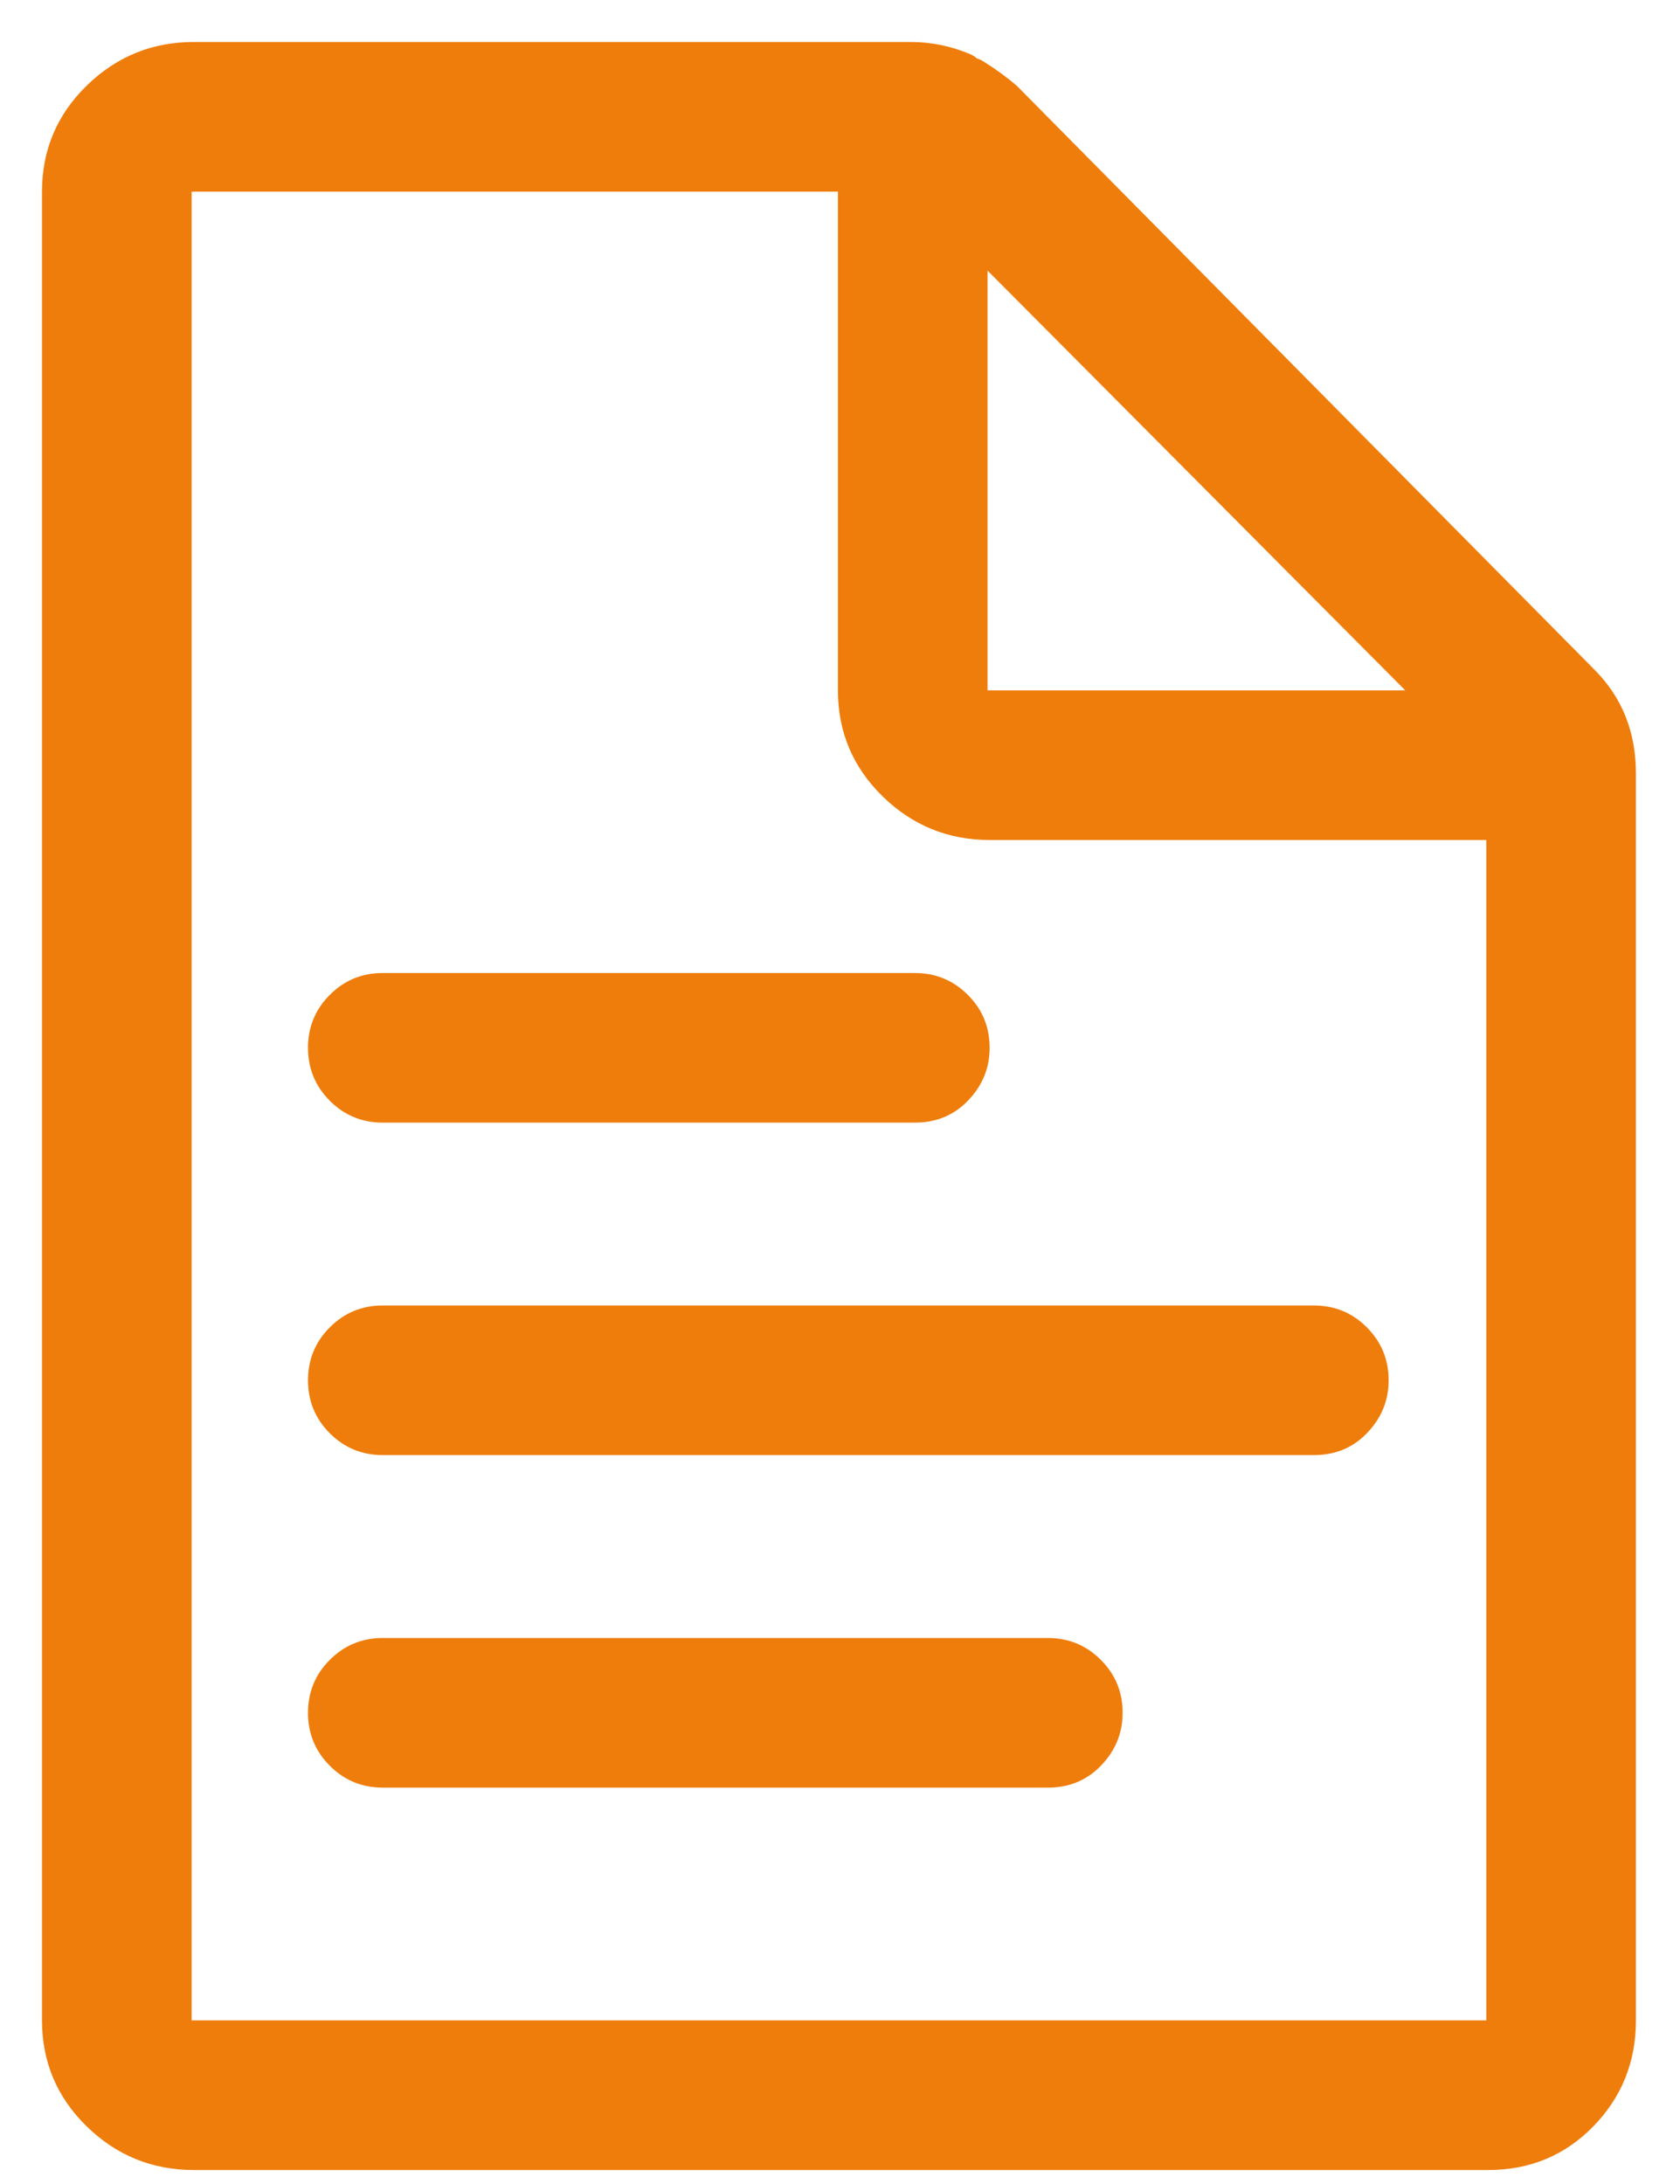 <?xml version="1.0" encoding="UTF-8"?>
<svg width="30px" height="39px" viewBox="0 0 30 39" version="1.1" xmlns="http://www.w3.org/2000/svg" xmlns:xlink="http://www.w3.org/1999/xlink">
    <!-- Generator: Sketch 53 (72520) - https://sketchapp.com -->
    <title></title>
    <desc>Created with Sketch.</desc>
    <g id="Gießerei" stroke="none" stroke-width="1" fill="none" fill-rule="evenodd">
        <g id="Gießerei-/-HeißwindKupolofen" transform="translate(-170, -1804)" fill="#EF7D0B" fill-rule="nonzero">
            <g id="Group-8-Copy-3" transform="translate(166, 1805)">
                <path d="M32.471,10.957 C32.965,11.452 33.213,12.07 33.213,12.812 L33.213,35.078 C33.213,35.82 32.959,36.451 32.452,36.971 C31.945,37.49 31.32,37.75 30.578,37.75 L7.459,37.75 C6.717,37.75 6.08,37.49 5.548,36.971 C5.016,36.451 4.75,35.82 4.75,35.078 L4.75,2.422 C4.75,1.68 5.016,1.049 5.548,0.529 C6.08,0.01 6.717,-0.25 7.459,-0.25 L20.262,-0.25 C20.633,-0.25 20.992,-0.176 21.338,-0.027 C21.387,-0.003 21.424,0.022 21.449,0.047 C21.474,0.047 21.523,0.072 21.598,0.121 C21.796,0.245 21.981,0.381 22.154,0.529 L32.471,10.957 Z M21.635,3.832 L21.635,11.328 L29.094,11.328 L21.635,3.832 Z M30.541,35.078 L30.541,14 L21.672,14 C20.93,14 20.293,13.74 19.761,13.221 C19.229,12.701 18.963,12.07 18.963,11.328 L18.963,2.422 L7.422,2.422 L7.422,35.078 L30.541,35.078 Z M21.264,18.676 C21.016,18.923 20.707,19.047 20.336,19.047 L10.836,19.047 C10.465,19.047 10.149,18.917 9.89,18.657 C9.63,18.397 9.5,18.082 9.5,17.711 C9.5,17.34 9.63,17.024 9.89,16.765 C10.149,16.505 10.465,16.375 10.836,16.375 L20.336,16.375 C20.707,16.375 21.022,16.505 21.282,16.765 C21.542,17.024 21.672,17.34 21.672,17.711 C21.672,18.082 21.536,18.404 21.264,18.676 Z M28.389,24.613 C28.141,24.861 27.832,24.984 27.461,24.984 L10.836,24.984 C10.465,24.984 10.149,24.854 9.89,24.595 C9.63,24.335 9.5,24.02 9.5,23.648 C9.5,23.277 9.63,22.962 9.89,22.702 C10.149,22.442 10.465,22.312 10.836,22.312 L27.461,22.312 C27.832,22.312 28.147,22.442 28.407,22.702 C28.667,22.962 28.797,23.277 28.797,23.648 C28.797,24.02 28.661,24.341 28.389,24.613 Z M23.639,30.551 C23.391,30.798 23.082,30.922 22.711,30.922 L10.836,30.922 C10.465,30.922 10.149,30.792 9.89,30.532 C9.63,30.272 9.5,29.957 9.5,29.586 C9.5,29.215 9.63,28.899 9.89,28.64 C10.149,28.38 10.465,28.25 10.836,28.25 L22.711,28.25 C23.082,28.25 23.397,28.38 23.657,28.64 C23.917,28.899 24.047,29.215 24.047,29.586 C24.047,29.957 23.911,30.279 23.639,30.551 Z" id=""></path>
            </g>
        </g>
    </g>
</svg>